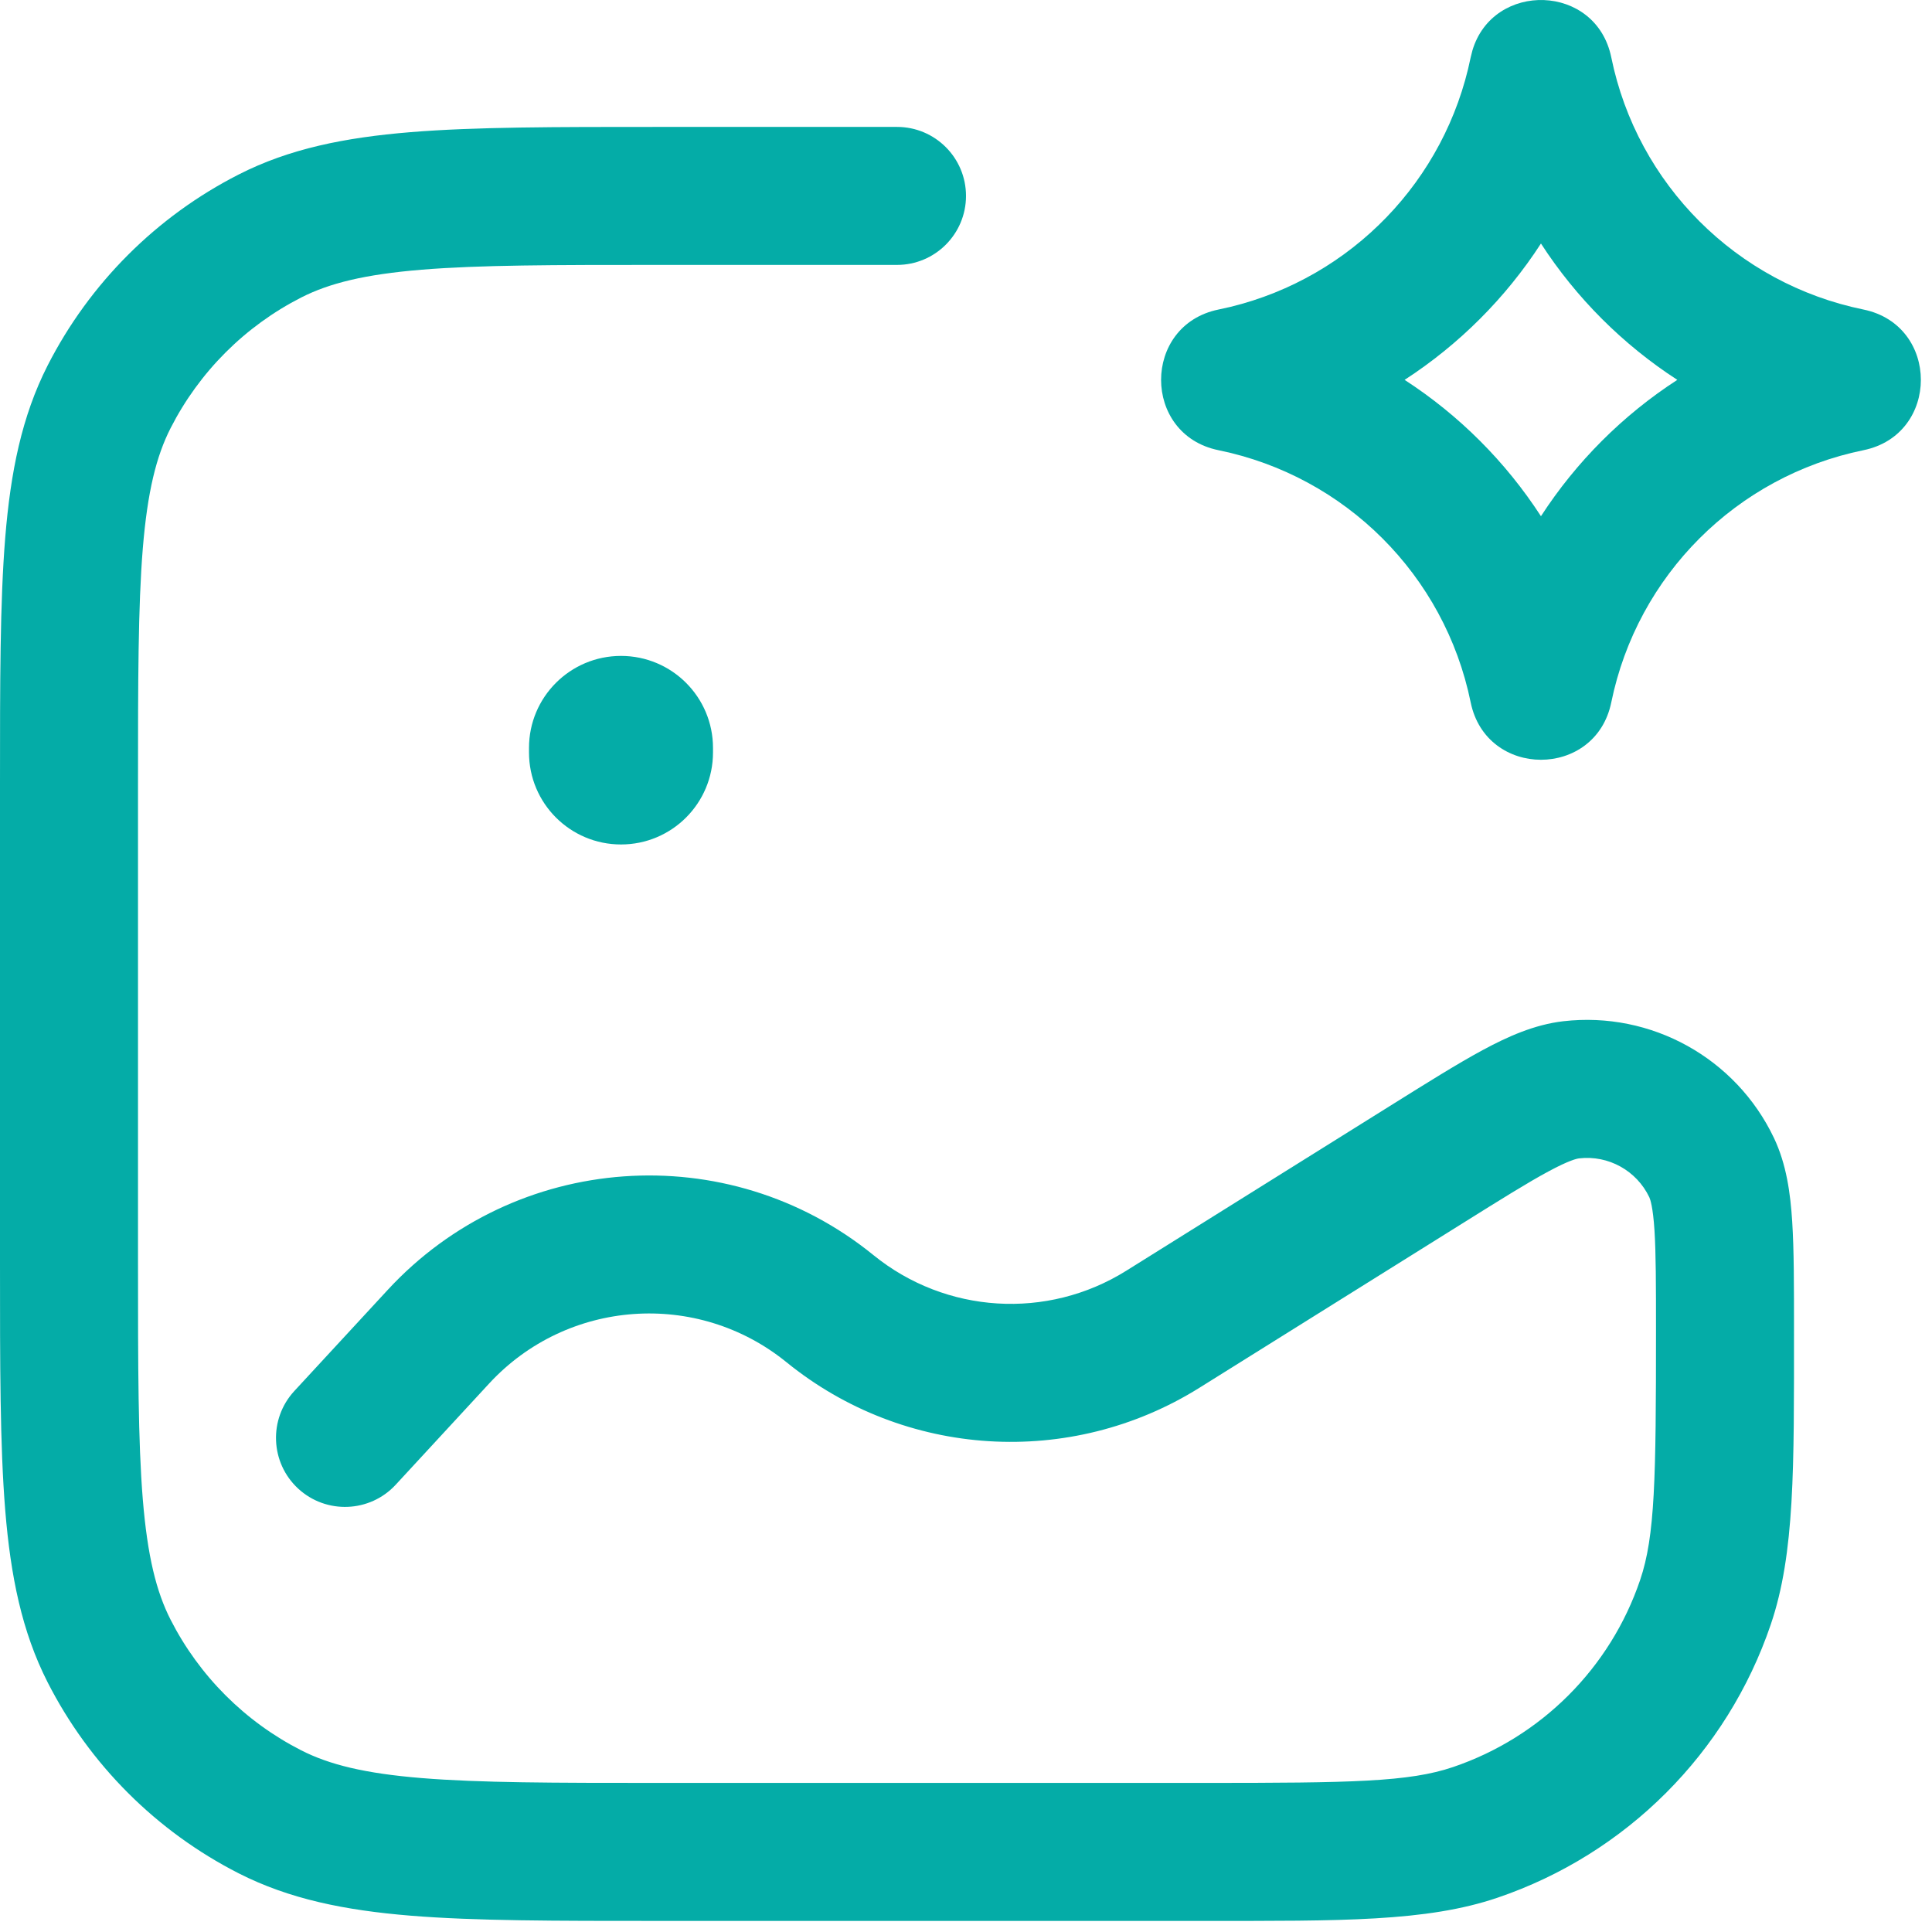 <svg width="42" height="42" viewBox="0 0 42 42" fill="none" xmlns="http://www.w3.org/2000/svg">
<path d="M1.84833e-07 27.459V17.059C1.16646e-07 14.843 -0.001 13.092 0.114 11.683C0.231 10.256 0.474 9.049 1.035 7.946C1.946 6.159 3.4 4.705 5.188 3.794C6.29 3.232 7.497 2.99 8.924 2.873C10.333 2.758 12.085 2.759 14.3 2.759H19.5C20.328 2.759 21 3.43 21 4.259C21 5.087 20.328 5.759 19.5 5.759H14.3C12.035 5.759 10.427 5.76 9.168 5.863C7.927 5.965 7.158 6.157 6.549 6.467C5.326 7.09 4.331 8.085 3.708 9.308C3.398 9.917 3.206 10.685 3.104 11.927C3.002 13.185 3 14.794 3 17.059V27.459C3 29.724 3.002 31.332 3.104 32.591C3.206 33.832 3.398 34.601 3.708 35.21C4.331 36.433 5.326 37.428 6.549 38.051C7.158 38.361 7.927 38.553 9.168 38.654C10.427 38.757 12.035 38.759 14.3 38.759H26.168C29.391 38.759 30.632 38.739 31.589 38.414C33.503 37.764 35.006 36.262 35.655 34.348C35.98 33.391 36 32.15 36 28.927C36 27.93 35.999 27.253 35.967 26.748C35.934 26.233 35.874 26.069 35.855 26.028C35.579 25.449 34.966 25.108 34.328 25.182C34.284 25.187 34.113 25.222 33.658 25.468C33.212 25.708 32.639 26.066 31.793 26.595L26.073 30.17C23.27 31.922 19.663 31.698 17.097 29.613C15.157 28.038 12.328 28.241 10.633 30.077L8.603 32.276C8.041 32.885 7.091 32.923 6.482 32.361C5.874 31.799 5.836 30.85 6.397 30.241L8.428 28.042C11.197 25.043 15.82 24.711 18.988 27.285C20.559 28.561 22.767 28.698 24.482 27.626L30.203 24.051C31.014 23.544 31.684 23.124 32.234 22.827C32.776 22.535 33.356 22.274 33.983 22.201C35.896 21.98 37.738 23.001 38.565 24.74C38.836 25.311 38.922 25.942 38.961 26.556C39.001 27.18 39 27.97 39 28.927C39 31.907 39.02 33.768 38.496 35.312C37.547 38.109 35.35 40.306 32.553 41.255C31.009 41.779 29.148 41.759 26.168 41.759H14.3C12.085 41.759 10.333 41.76 8.924 41.645C7.497 41.528 6.29 41.285 5.188 40.724C3.4 39.813 1.946 38.359 1.035 36.571C0.474 35.469 0.231 34.261 0.114 32.835C-0.001 31.426 1.15979e-07 29.674 1.84833e-07 27.459Z" fill="#04ACA7"/>
<path d="M32.009 1.097C32.458 -0.414 34.699 -0.364 35.028 1.248C35.592 4.008 37.75 6.165 40.51 6.729C42.174 7.07 42.174 9.447 40.51 9.787C37.75 10.351 35.593 12.508 35.028 15.268C34.688 16.933 32.311 16.933 31.971 15.268C31.407 12.508 29.249 10.351 26.489 9.787C24.825 9.447 24.825 7.07 26.489 6.729L26.746 6.672C29.383 6.03 31.424 3.922 31.971 1.248L32.009 1.097ZM33.499 5.294C32.731 6.479 31.72 7.489 30.535 8.258C31.72 9.026 32.731 10.037 33.499 11.222C34.267 10.037 35.278 9.026 36.463 8.258C35.278 7.489 34.267 6.479 33.499 5.294Z" fill="#04ACA7"/>
<path d="M11.5 16.358V16.259C11.5 15.154 12.395 14.259 13.5 14.259C14.605 14.259 15.5 15.154 15.5 16.259V16.358C15.5 17.463 14.605 18.358 13.5 18.358C12.395 18.358 11.5 17.463 11.5 16.358Z" fill="#04ACA7"/>
</svg>

